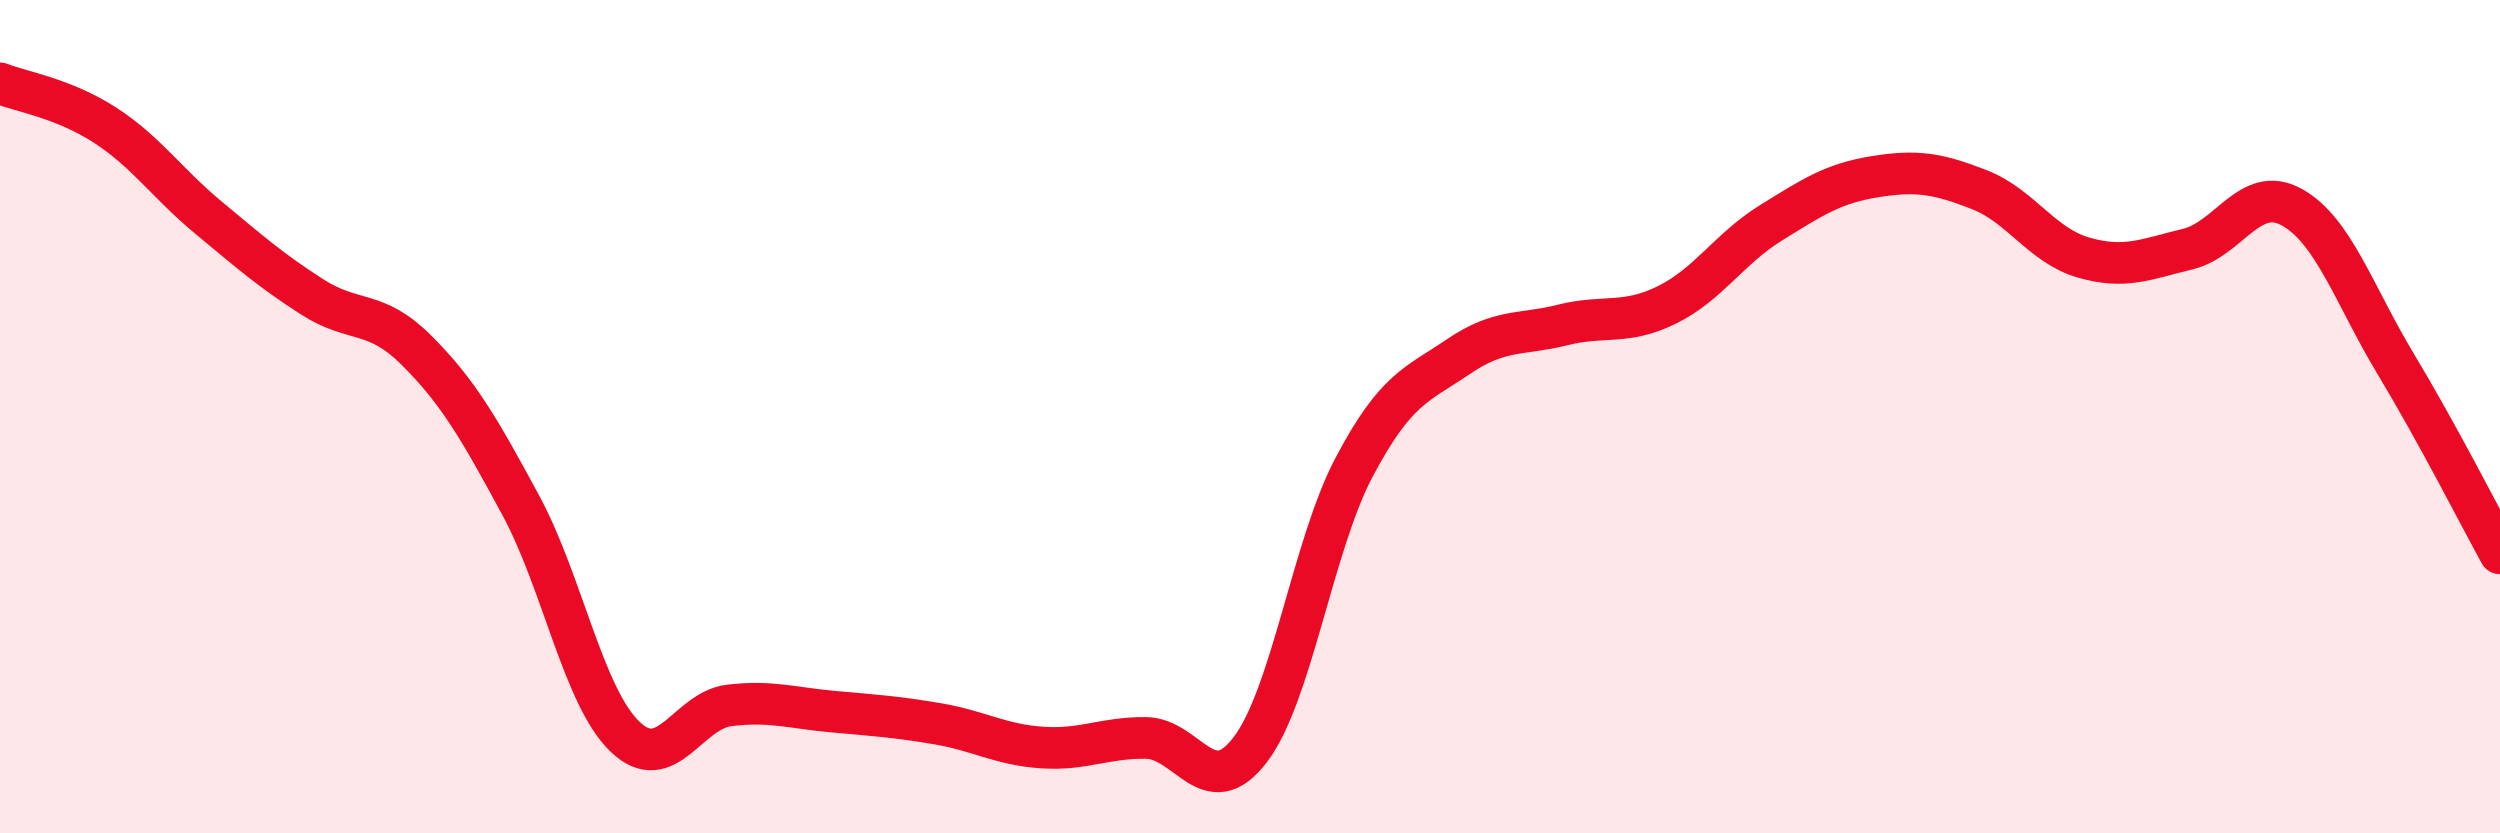 
    <svg width="60" height="20" viewBox="0 0 60 20" xmlns="http://www.w3.org/2000/svg">
      <path
        d="M 0,2 C 0.5,2.2 1.5,2.35 2.5,2.99 C 3.5,3.63 4,4.39 5,5.22 C 6,6.05 6.5,6.49 7.5,7.13 C 8.5,7.77 9,7.41 10,8.41 C 11,9.41 11.5,10.28 12.5,12.13 C 13.5,13.98 14,16.72 15,17.68 C 16,18.64 16.5,17.05 17.5,16.93 C 18.5,16.81 19,16.99 20,17.08 C 21,17.17 21.5,17.2 22.5,17.37 C 23.5,17.54 24,17.87 25,17.94 C 26,18.01 26.5,17.7 27.5,17.71 C 28.5,17.72 29,19.3 30,18 C 31,16.7 31.5,13.1 32.5,11.21 C 33.5,9.32 34,9.24 35,8.56 C 36,7.88 36.5,8.05 37.5,7.8 C 38.5,7.55 39,7.81 40,7.32 C 41,6.83 41.5,5.97 42.5,5.35 C 43.5,4.73 44,4.4 45,4.24 C 46,4.08 46.5,4.16 47.5,4.55 C 48.5,4.94 49,5.89 50,6.18 C 51,6.47 51.5,6.22 52.5,5.98 C 53.5,5.74 54,4.42 55,4.97 C 56,5.52 56.5,7.08 57.5,8.74 C 58.5,10.4 59.5,12.37 60,13.28L60 20L0 20Z"
        fill="#EB0A25"
        opacity="0.1"
        stroke-linecap="round"
        stroke-linejoin="round"
      />
      <path
        d="M 0,2 C 0.5,2.2 1.5,2.35 2.5,2.99 C 3.5,3.63 4,4.39 5,5.22 C 6,6.05 6.5,6.49 7.5,7.13 C 8.5,7.77 9,7.41 10,8.41 C 11,9.41 11.5,10.28 12.5,12.13 C 13.5,13.98 14,16.72 15,17.68 C 16,18.64 16.5,17.05 17.5,16.93 C 18.5,16.81 19,16.99 20,17.08 C 21,17.17 21.5,17.2 22.5,17.37 C 23.5,17.54 24,17.87 25,17.94 C 26,18.01 26.5,17.7 27.5,17.71 C 28.5,17.72 29,19.3 30,18 C 31,16.7 31.5,13.1 32.5,11.21 C 33.5,9.32 34,9.24 35,8.56 C 36,7.88 36.5,8.05 37.5,7.8 C 38.5,7.55 39,7.81 40,7.32 C 41,6.83 41.5,5.97 42.5,5.35 C 43.5,4.73 44,4.4 45,4.24 C 46,4.08 46.5,4.16 47.5,4.55 C 48.5,4.94 49,5.89 50,6.18 C 51,6.47 51.5,6.22 52.5,5.98 C 53.5,5.74 54,4.42 55,4.97 C 56,5.52 56.5,7.08 57.5,8.74 C 58.5,10.4 59.5,12.37 60,13.28"
        stroke="#EB0A25"
        stroke-width="1"
        fill="none"
        stroke-linecap="round"
        stroke-linejoin="round"
      />
    </svg>
  